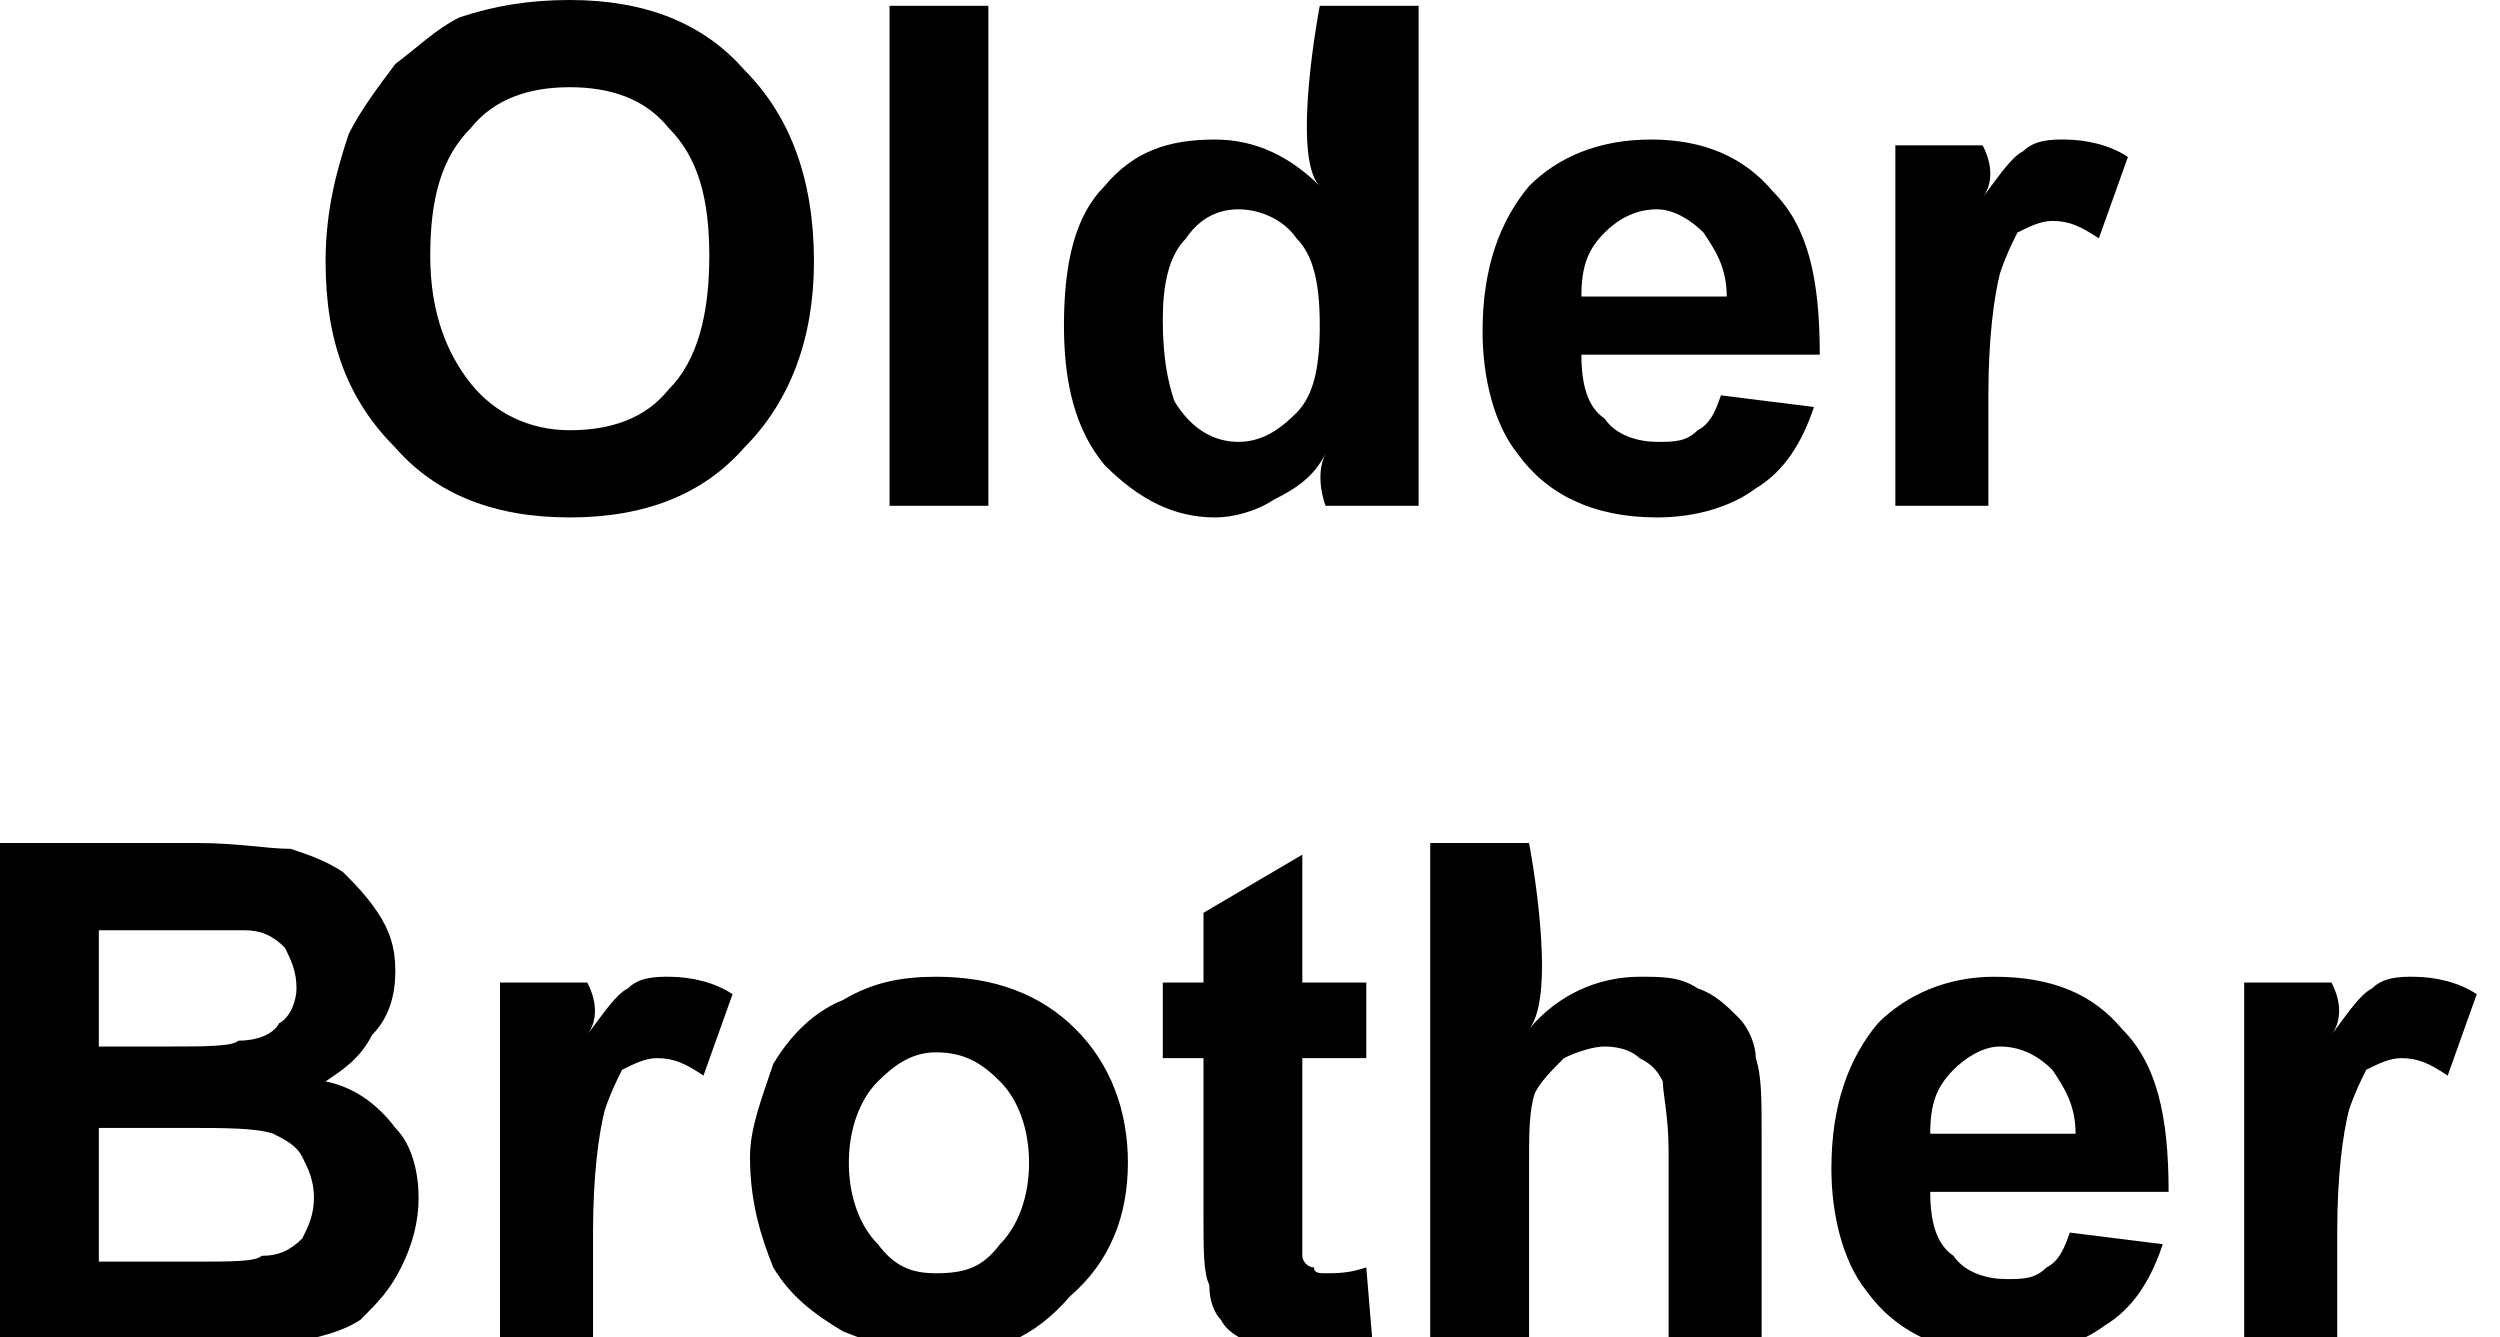 <?xml version="1.0" standalone="no"?><!DOCTYPE svg PUBLIC "-//W3C//DTD SVG 1.1//EN" "http://www.w3.org/Graphics/SVG/1.1/DTD/svg11.dtd"><svg xmlns="http://www.w3.org/2000/svg" version="1.1" style="left: 10.02% !important; width: 81.94% !important;" width="43px" height="23px" viewBox="0 0 43 23">  <desc>Older Brother</desc>  <defs/>  <g id="Group99251">    <path d="M 0.0 14.5 C 0.0 14.5 4.1 14.5 3.4 14.5 C 4.1 14.5 4.6 14.6 5.0 14.6 C 5.3 14.7 5.6 14.8 5.9 15.0 C 6.1 15.2 6.3 15.4 6.5 15.7 C 6.7 16.0 6.8 16.3 6.8 16.7 C 6.8 17.1 6.7 17.5 6.4 17.8 C 6.2 18.2 5.9 18.4 5.6 18.6 C 6.1 18.7 6.5 19.0 6.8 19.4 C 7.1 19.7 7.2 20.2 7.2 20.6 C 7.2 21.0 7.1 21.4 6.9 21.8 C 6.7 22.2 6.5 22.4 6.2 22.7 C 5.9 22.9 5.5 23.0 5.0 23.1 C 4.7 23.1 4.0 23.1 2.9 23.1 C 4.0 23.1 0.0 23.1 0.0 23.1 L 0.0 14.5 Z M 1.7 16.0 L 1.7 18.0 C 1.7 18.0 3.5 18.0 2.9 18.0 C 3.5 18.0 4.0 18.0 4.1 17.9 C 4.4 17.9 4.7 17.8 4.8 17.6 C 5.0 17.5 5.1 17.2 5.1 17.0 C 5.1 16.7 5.0 16.5 4.9 16.3 C 4.7 16.1 4.5 16.0 4.2 16.0 C 4.0 16.0 3.5 16.0 2.7 16.0 C 3.5 16.0 1.7 16.0 1.7 16.0 Z M 1.7 19.4 L 1.7 21.7 C 1.7 21.7 4.0 21.7 3.3 21.7 C 4.0 21.7 4.4 21.7 4.5 21.6 C 4.8 21.6 5.0 21.5 5.2 21.3 C 5.3 21.1 5.4 20.9 5.4 20.6 C 5.4 20.3 5.3 20.1 5.2 19.9 C 5.1 19.7 4.9 19.6 4.7 19.5 C 4.4 19.4 3.9 19.4 3.1 19.4 C 3.9 19.4 1.7 19.4 1.7 19.4 Z M 10.2 23.1 L 8.6 23.1 L 8.6 16.9 L 10.1 16.9 C 10.1 16.9 10.4 17.4 10.1 17.8 C 10.4 17.4 10.6 17.1 10.8 17.0 C 11.0 16.8 11.3 16.8 11.5 16.8 C 11.9 16.8 12.3 16.9 12.6 17.1 C 12.6 17.1 12.1 18.5 12.1 18.5 C 11.8 18.3 11.6 18.2 11.3 18.2 C 11.1 18.2 10.9 18.3 10.7 18.4 C 10.6 18.6 10.5 18.8 10.4 19.1 C 10.3 19.5 10.2 20.2 10.2 21.2 C 10.2 20.2 10.2 23.1 10.2 23.1 Z M 12.9 19.9 C 12.9 19.4 13.1 18.9 13.3 18.3 C 13.6 17.8 14.0 17.4 14.5 17.2 C 15.0 16.9 15.5 16.8 16.1 16.8 C 17.1 16.8 17.9 17.1 18.5 17.7 C 19.1 18.3 19.4 19.1 19.4 20.0 C 19.4 20.9 19.1 21.7 18.4 22.3 C 17.8 23.0 17.1 23.3 16.2 23.3 C 15.6 23.3 15.0 23.1 14.5 22.9 C 14.0 22.6 13.6 22.3 13.3 21.8 C 13.1 21.3 12.9 20.7 12.9 19.9 Z M 14.6 20.0 C 14.6 20.6 14.8 21.1 15.1 21.4 C 15.4 21.8 15.7 21.9 16.1 21.9 C 16.6 21.9 16.9 21.8 17.2 21.4 C 17.5 21.1 17.7 20.6 17.7 20.0 C 17.7 19.4 17.5 18.9 17.2 18.6 C 16.9 18.3 16.6 18.1 16.1 18.1 C 15.7 18.1 15.4 18.3 15.1 18.6 C 14.8 18.9 14.6 19.4 14.6 20.0 Z M 23.5 16.9 L 23.5 18.2 L 22.4 18.2 C 22.4 18.2 22.4 21.2 22.4 20.7 C 22.4 21.2 22.4 21.5 22.4 21.6 C 22.4 21.7 22.5 21.8 22.6 21.8 C 22.6 21.9 22.7 21.9 22.8 21.9 C 23.0 21.9 23.2 21.9 23.5 21.8 C 23.5 21.8 23.6 23.0 23.6 23.0 C 23.3 23.2 22.8 23.3 22.3 23.3 C 22.0 23.3 21.8 23.2 21.5 23.1 C 21.3 23.0 21.1 22.9 21.0 22.7 C 20.9 22.6 20.8 22.4 20.8 22.1 C 20.7 21.9 20.7 21.5 20.7 20.9 C 20.7 21.5 20.7 18.2 20.7 18.2 L 20.0 18.2 L 20.0 16.9 L 20.7 16.9 L 20.7 15.7 L 22.4 14.7 L 22.4 16.9 L 23.5 16.9 Z M 26.3 14.5 C 26.3 14.5 26.8 17.1 26.3 17.7 C 26.8 17.1 27.5 16.8 28.2 16.8 C 28.6 16.8 28.9 16.8 29.2 17.0 C 29.5 17.1 29.7 17.3 29.9 17.5 C 30.1 17.7 30.2 18.0 30.2 18.2 C 30.3 18.5 30.3 18.9 30.3 19.5 C 30.3 18.9 30.3 23.1 30.3 23.1 L 28.7 23.1 C 28.7 23.1 28.7 19.2 28.7 19.8 C 28.7 19.2 28.6 18.8 28.6 18.6 C 28.5 18.4 28.4 18.3 28.2 18.2 C 28.1 18.1 27.9 18.0 27.6 18.0 C 27.4 18.0 27.1 18.1 26.9 18.2 C 26.7 18.4 26.5 18.6 26.4 18.8 C 26.3 19.1 26.3 19.5 26.3 20.0 C 26.3 19.5 26.3 23.1 26.3 23.1 L 24.6 23.1 L 24.6 14.5 L 26.3 14.5 Z M 35.6 21.2 C 35.6 21.2 37.2 21.4 37.2 21.4 C 37.0 22.0 36.7 22.5 36.2 22.8 C 35.8 23.1 35.2 23.3 34.5 23.3 C 33.4 23.3 32.6 22.9 32.1 22.2 C 31.7 21.7 31.5 20.9 31.5 20.1 C 31.5 19.0 31.8 18.2 32.3 17.6 C 32.8 17.1 33.5 16.8 34.3 16.8 C 35.3 16.8 36.0 17.1 36.5 17.7 C 37.1 18.3 37.3 19.2 37.3 20.5 C 37.3 20.5 33.2 20.5 33.2 20.5 C 33.2 21.0 33.3 21.4 33.6 21.6 C 33.8 21.9 34.2 22.0 34.5 22.0 C 34.8 22.0 35.0 22.0 35.2 21.8 C 35.4 21.7 35.5 21.5 35.6 21.2 Z M 35.7 19.5 C 35.7 19.0 35.5 18.7 35.3 18.4 C 35.1 18.2 34.8 18.0 34.4 18.0 C 34.1 18.0 33.8 18.2 33.6 18.4 C 33.3 18.7 33.2 19.0 33.2 19.5 C 33.2 19.5 35.7 19.5 35.7 19.5 Z M 40.2 23.1 L 38.6 23.1 L 38.6 16.9 L 40.1 16.9 C 40.1 16.9 40.4 17.4 40.1 17.8 C 40.4 17.4 40.6 17.1 40.8 17.0 C 41.0 16.8 41.3 16.8 41.5 16.8 C 41.9 16.8 42.3 16.9 42.6 17.1 C 42.6 17.1 42.1 18.5 42.1 18.5 C 41.8 18.3 41.6 18.2 41.3 18.2 C 41.1 18.2 40.9 18.3 40.7 18.4 C 40.6 18.6 40.5 18.8 40.4 19.1 C 40.3 19.5 40.2 20.2 40.2 21.2 C 40.2 20.2 40.2 23.1 40.2 23.1 Z " stroke="none" fill="#000"/>    <path d="M 5.6 4.5 C 5.6 3.6 5.8 2.9 6.0 2.3 C 6.2 1.9 6.5 1.5 6.8 1.1 C 7.2 0.8 7.5 0.5 7.9 0.3 C 8.5 0.1 9.1 0.0 9.8 0.0 C 11.1 0.0 12.1 0.4 12.8 1.2 C 13.6 2.0 14.0 3.1 14.0 4.5 C 14.0 5.8 13.6 6.9 12.8 7.7 C 12.1 8.5 11.1 8.9 9.8 8.9 C 8.5 8.9 7.5 8.5 6.8 7.7 C 6.0 6.9 5.6 5.9 5.6 4.5 Z M 7.4 4.4 C 7.4 5.4 7.7 6.1 8.1 6.6 C 8.5 7.1 9.1 7.4 9.8 7.4 C 10.5 7.4 11.1 7.2 11.5 6.7 C 12.0 6.2 12.2 5.4 12.2 4.4 C 12.2 3.4 12.0 2.7 11.5 2.2 C 11.1 1.7 10.5 1.5 9.8 1.5 C 9.1 1.5 8.5 1.7 8.1 2.2 C 7.6 2.7 7.4 3.4 7.4 4.4 Z M 15.3 8.7 L 15.3 0.1 L 17.0 0.1 L 17.0 8.7 L 15.3 8.7 Z M 24.4 8.7 L 22.8 8.7 C 22.8 8.7 22.6 8.2 22.8 7.8 C 22.6 8.2 22.3 8.4 21.9 8.6 C 21.6 8.8 21.2 8.9 20.9 8.9 C 20.2 8.9 19.6 8.6 19.0 8.0 C 18.5 7.4 18.3 6.6 18.3 5.6 C 18.3 4.5 18.5 3.7 19.0 3.2 C 19.5 2.6 20.1 2.4 20.9 2.4 C 21.6 2.4 22.2 2.7 22.7 3.2 C 22.2 2.7 22.7 0.1 22.7 0.1 L 24.4 0.1 L 24.4 8.7 Z M 20.0 5.5 C 20.0 6.2 20.1 6.6 20.2 6.9 C 20.5 7.4 20.9 7.6 21.3 7.6 C 21.7 7.6 22.0 7.4 22.3 7.1 C 22.6 6.8 22.7 6.3 22.7 5.6 C 22.7 4.9 22.6 4.4 22.3 4.1 C 22.1 3.8 21.7 3.6 21.3 3.6 C 20.9 3.6 20.6 3.8 20.4 4.1 C 20.1 4.4 20.0 4.9 20.0 5.5 Z M 29.6 6.8 C 29.6 6.8 31.2 7.0 31.2 7.0 C 31.0 7.6 30.7 8.1 30.2 8.4 C 29.8 8.7 29.2 8.9 28.5 8.9 C 27.4 8.9 26.6 8.5 26.1 7.8 C 25.7 7.3 25.5 6.5 25.5 5.7 C 25.5 4.6 25.8 3.8 26.3 3.2 C 26.8 2.7 27.5 2.4 28.4 2.4 C 29.3 2.4 30.0 2.7 30.5 3.3 C 31.1 3.9 31.3 4.8 31.3 6.1 C 31.3 6.1 27.2 6.1 27.2 6.1 C 27.2 6.6 27.3 7.0 27.6 7.2 C 27.8 7.5 28.2 7.6 28.5 7.6 C 28.8 7.6 29.0 7.6 29.2 7.4 C 29.4 7.3 29.5 7.1 29.6 6.8 Z M 29.7 5.1 C 29.7 4.6 29.5 4.3 29.3 4.0 C 29.1 3.8 28.8 3.6 28.5 3.6 C 28.1 3.6 27.8 3.8 27.6 4.0 C 27.3 4.3 27.2 4.6 27.2 5.1 C 27.2 5.1 29.7 5.1 29.7 5.1 Z M 34.2 8.7 L 32.6 8.7 L 32.6 2.5 L 34.1 2.5 C 34.1 2.5 34.4 3.0 34.1 3.4 C 34.4 3.0 34.6 2.7 34.8 2.6 C 35.0 2.4 35.3 2.4 35.5 2.4 C 35.9 2.4 36.3 2.5 36.6 2.7 C 36.6 2.7 36.1 4.1 36.1 4.1 C 35.8 3.9 35.6 3.8 35.3 3.8 C 35.1 3.8 34.9 3.9 34.7 4.0 C 34.6 4.2 34.5 4.4 34.4 4.7 C 34.3 5.1 34.2 5.8 34.2 6.8 C 34.2 5.8 34.2 8.7 34.2 8.7 Z " stroke="none" fill="#000"/>  </g></svg>